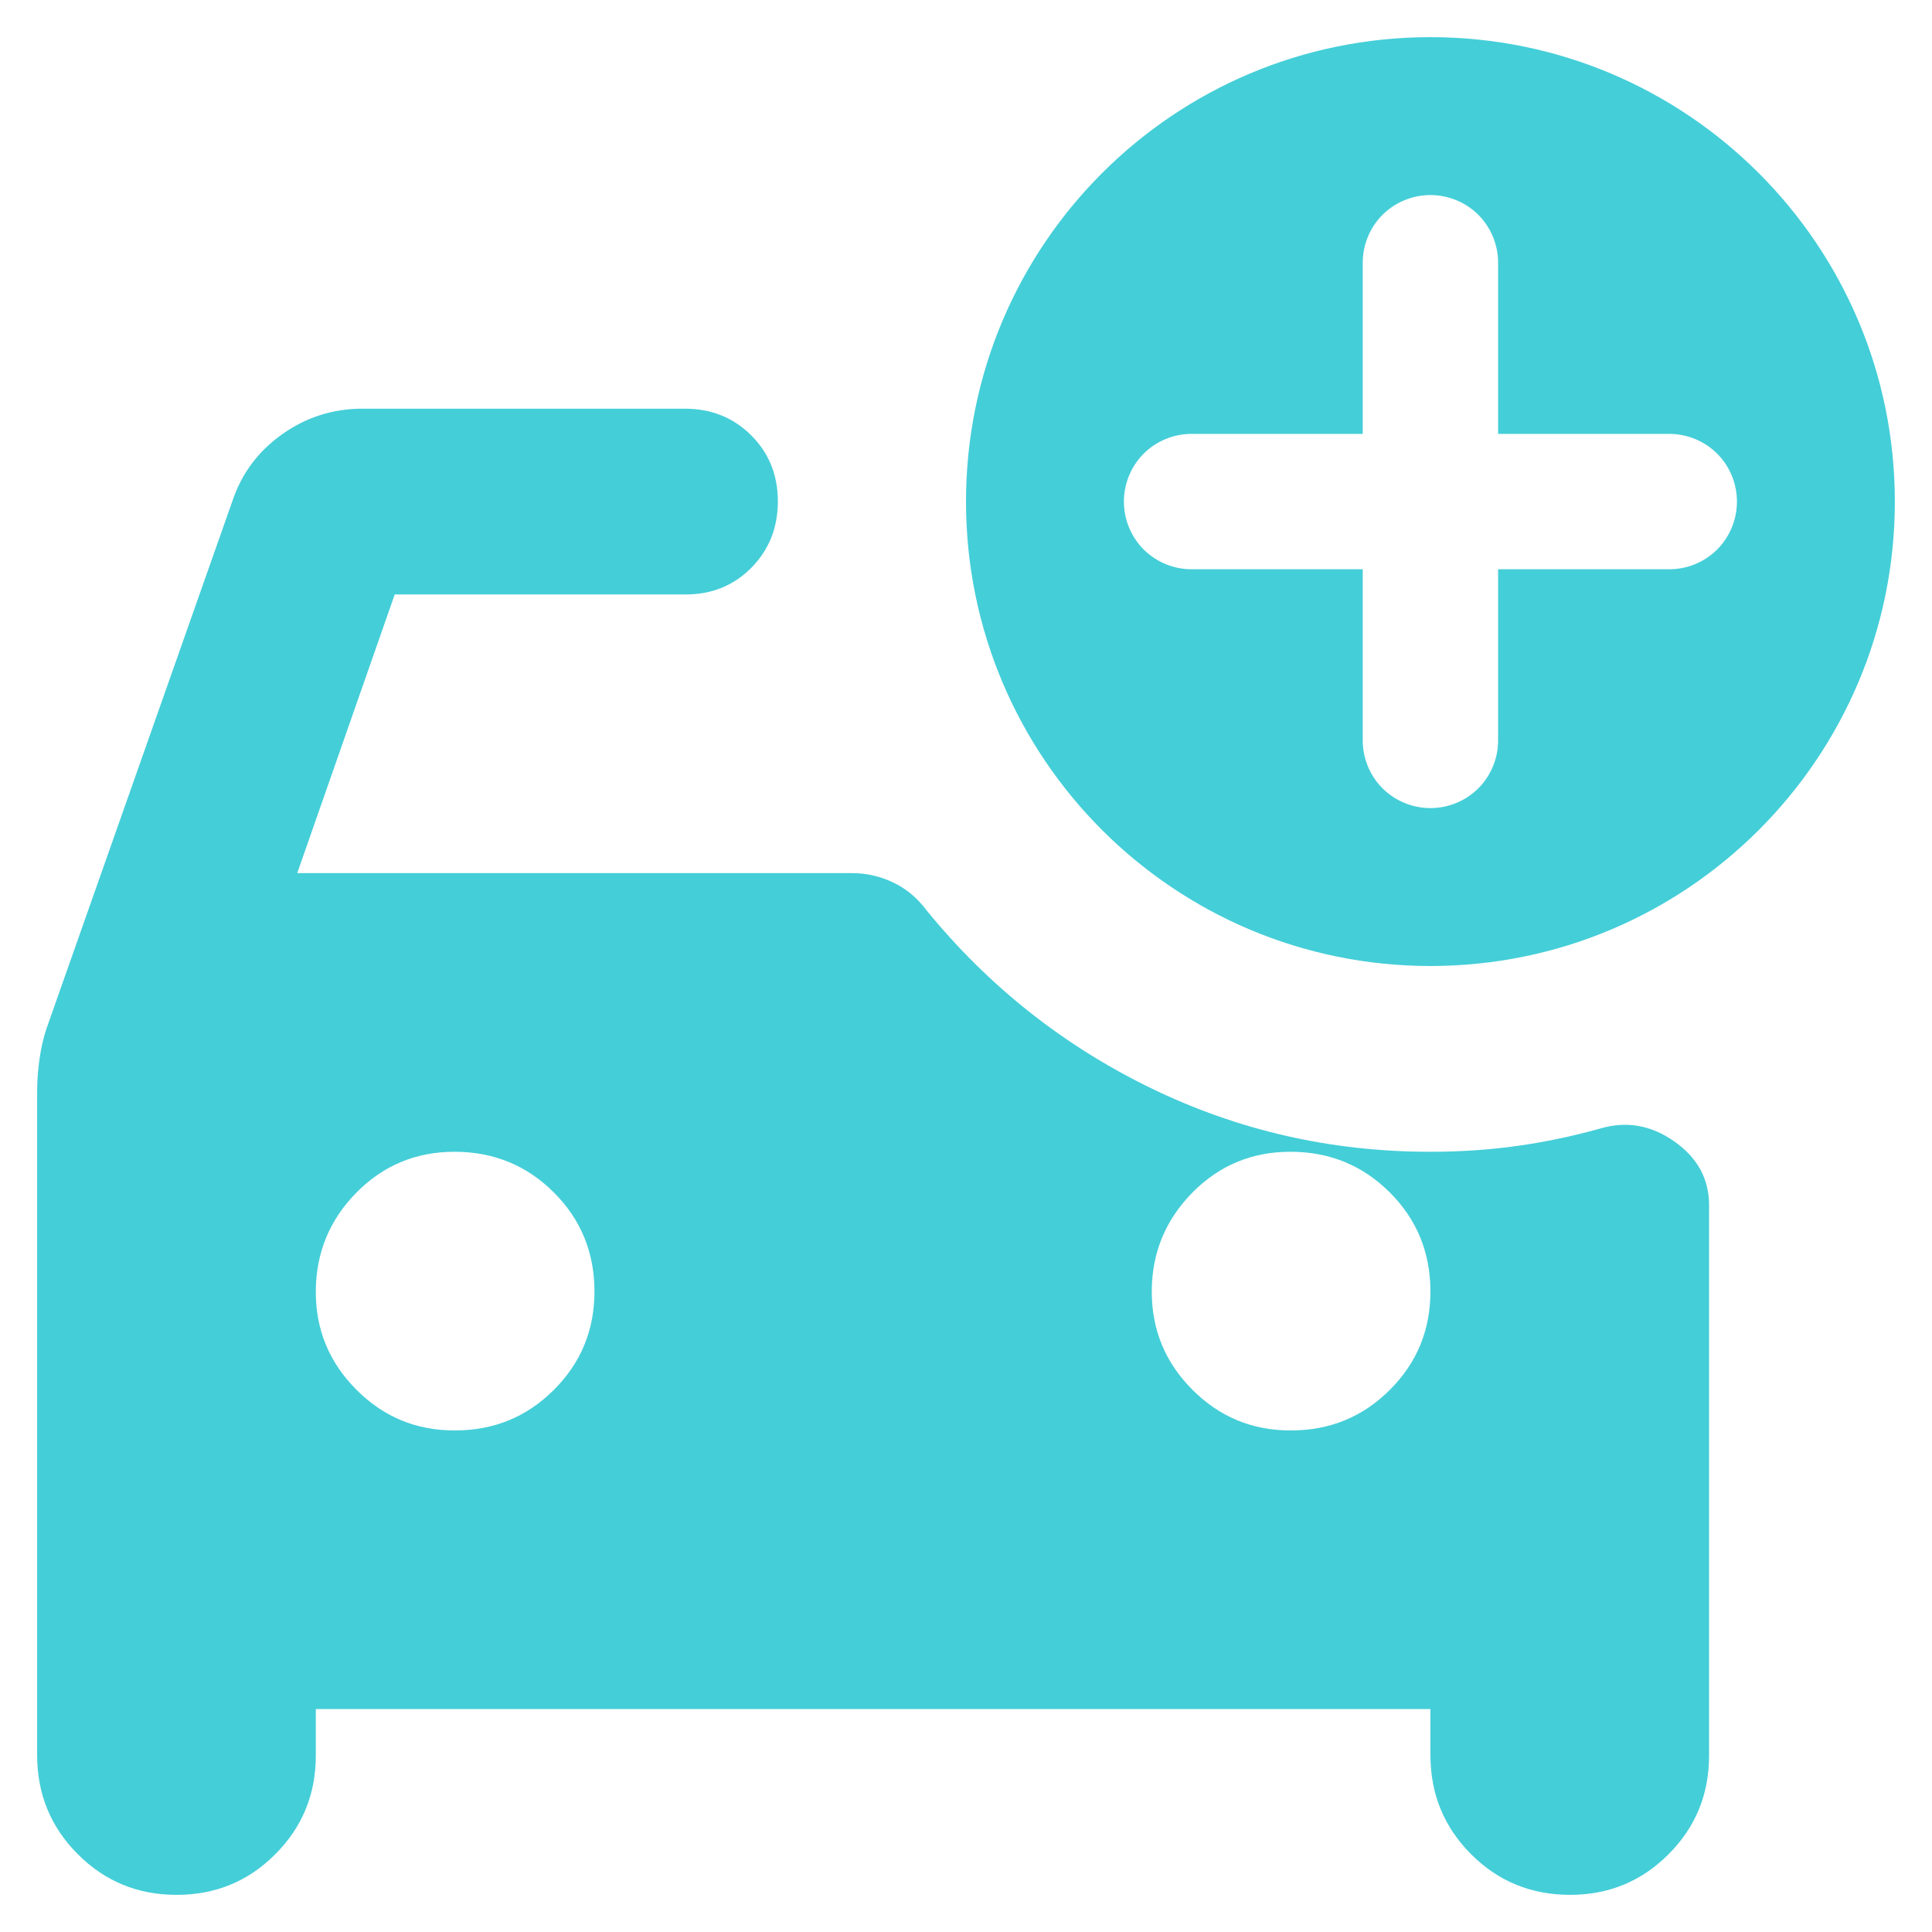 <?xml version="1.0" encoding="UTF-8" standalone="no"?><svg width="26" height="26" viewBox="0 0 26 26" fill="none" xmlns="http://www.w3.org/2000/svg">
<path fill-rule="evenodd" clip-rule="evenodd" d="M9.218 5.5C9.572 5.5 9.871 5.62 10.111 5.86C10.35 6.1 10.469 6.397 10.468 6.75C10.467 7.103 10.349 7.4 10.111 7.641C9.872 7.882 9.574 8.002 9.218 8H5.312L4 11.75H11.469C11.656 11.75 11.839 11.791 12.016 11.874C12.194 11.958 12.345 12.084 12.469 12.251C13.302 13.271 14.308 14.069 15.485 14.642C16.663 15.215 17.918 15.501 19.25 15.5C19.646 15.5 20.031 15.475 20.406 15.423C20.781 15.371 21.157 15.293 21.532 15.188C21.886 15.083 22.219 15.141 22.531 15.36C22.844 15.579 23 15.866 23 16.219V23.625C23 24.146 22.819 24.589 22.454 24.954C22.09 25.319 21.647 25.501 21.125 25.5C20.604 25.499 20.161 25.317 19.798 24.954C19.435 24.591 19.252 24.148 19.25 23.625V23H4.25V23.625C4.25 24.146 4.069 24.589 3.704 24.954C3.34 25.319 2.897 25.501 2.375 25.5C1.854 25.5 1.412 25.318 1.048 24.954C0.684 24.59 0.501 24.147 0.5 23.625V14.687C0.5 14.541 0.511 14.396 0.532 14.25C0.553 14.104 0.583 13.969 0.625 13.844L3.125 6.75C3.249 6.375 3.474 6.073 3.797 5.844C4.12 5.615 4.48 5.5 4.875 5.5H9.218ZM6.125 15.5C5.603 15.498 5.161 15.681 4.798 16.048C4.436 16.415 4.253 16.857 4.25 17.375C4.247 17.893 4.431 18.337 4.798 18.704C5.165 19.071 5.608 19.253 6.125 19.25C6.646 19.25 7.089 19.069 7.454 18.704C7.819 18.34 8.001 17.897 8 17.375C7.999 16.854 7.817 16.411 7.454 16.048C7.091 15.685 6.647 15.502 6.125 15.5ZM17.375 15.5C16.852 15.498 16.411 15.681 16.048 16.048C15.686 16.415 15.502 16.857 15.5 17.375C15.498 17.893 15.681 18.337 16.048 18.704C16.416 19.071 16.858 19.253 17.375 19.25C17.896 19.25 18.339 19.069 18.704 18.704C19.069 18.34 19.251 17.897 19.25 17.375C19.249 16.854 19.067 16.411 18.704 16.048C18.341 15.685 17.898 15.502 17.375 15.5Z" fill="#44CED8"/>
<path fill-rule="evenodd" clip-rule="evenodd" d="M19.25 0.5C22.702 0.5 25.5 3.298 25.5 6.75C25.5 10.202 22.702 13 19.25 13C15.798 13 13 10.202 13 6.75C13 3.298 15.798 0.5 19.25 0.5ZM19.25 2.625C19.009 2.625 18.776 2.721 18.605 2.891C18.435 3.062 18.339 3.294 18.339 3.536V5.839H16.036C15.794 5.839 15.562 5.935 15.391 6.105C15.221 6.276 15.125 6.508 15.125 6.75C15.125 6.992 15.221 7.224 15.391 7.395C15.562 7.565 15.794 7.661 16.036 7.661H18.339V9.964C18.339 10.206 18.435 10.438 18.605 10.609C18.776 10.779 19.009 10.875 19.25 10.875C19.491 10.875 19.724 10.779 19.895 10.609C20.065 10.438 20.161 10.206 20.161 9.964V7.661H22.464C22.706 7.661 22.938 7.565 23.109 7.395C23.279 7.224 23.375 6.992 23.375 6.75C23.375 6.508 23.279 6.276 23.109 6.105C22.938 5.935 22.706 5.839 22.464 5.839H20.161V3.536C20.161 3.294 20.065 3.062 19.895 2.891C19.724 2.721 19.491 2.625 19.25 2.625Z" fill="#44CED8"/>
</svg>
